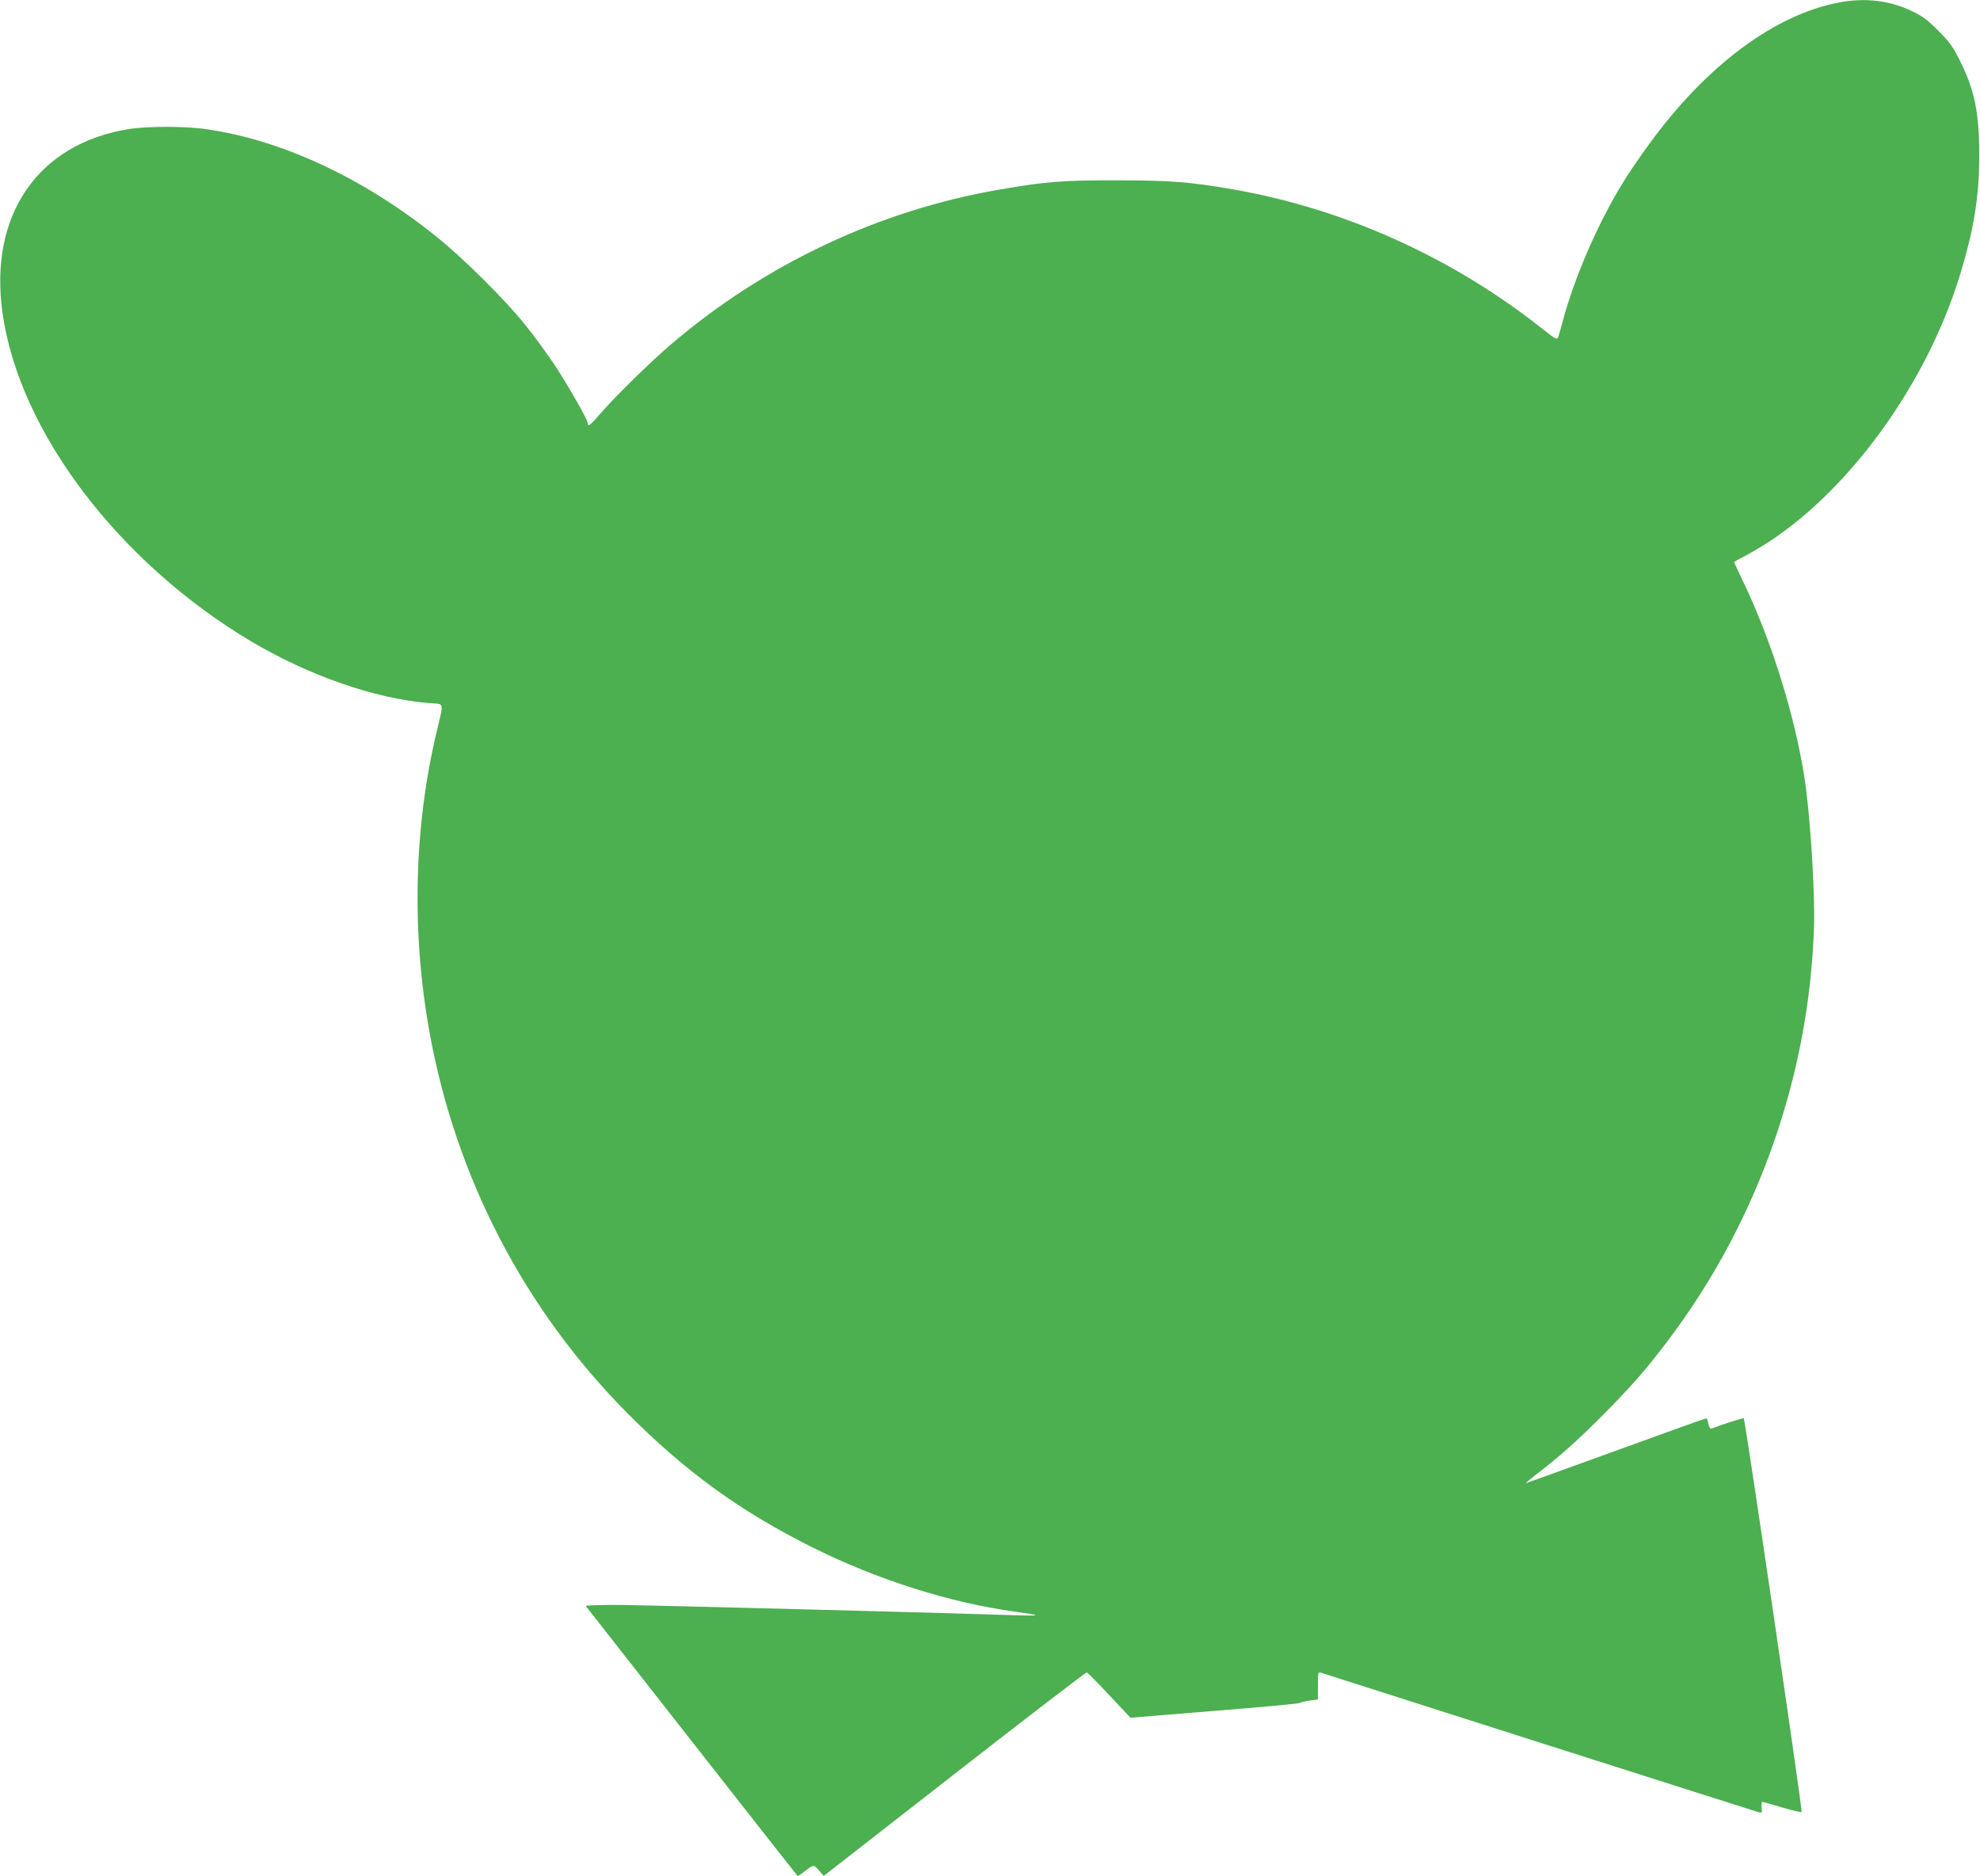 <?xml version="1.0" standalone="no"?>
<!DOCTYPE svg PUBLIC "-//W3C//DTD SVG 20010904//EN"
 "http://www.w3.org/TR/2001/REC-SVG-20010904/DTD/svg10.dtd">
<svg version="1.0" xmlns="http://www.w3.org/2000/svg"
 width="1280pt" height="1213pt" viewBox="0 0 1280 1213"
 preserveAspectRatio="xMidYMid meet">
<g transform="translate(0,1213) scale(0.1,-0.1)"
fill="#4caf50" stroke="none">
<path d="M11895 12115 c-419 -76 -867 -410 -1236 -920 -116 -160 -179 -258
-256 -400 -121 -224 -232 -494 -293 -715 -17 -63 -34 -123 -38 -133 -6 -15
-22 -6 -105 60 -578 458 -1274 772 -1992 898 -283 49 -408 59 -755 59 -347 1
-463 -8 -760 -60 -775 -133 -1520 -484 -2125 -1003 -131 -112 -346 -323 -443
-433 -74 -86 -92 -101 -92 -75 0 22 -129 248 -217 381 -48 71 -131 186 -187
255 -124 156 -398 429 -571 568 -468 378 -997 626 -1486 697 -138 21 -385 21
-509 1 -586 -95 -902 -556 -814 -1186 106 -765 747 -1612 1606 -2125 376 -223
801 -371 1152 -400 102 -8 96 16 48 -189 -146 -613 -162 -1290 -46 -1935 169
-940 613 -1795 1279 -2466 376 -379 731 -636 1196 -868 417 -208 883 -357
1309 -416 171 -24 176 -28 30 -24 -514 17 -2376 65 -2572 67 -131 1 -234 -2
-231 -7 5 -7 1358 -1733 1369 -1745 2 -2 20 10 41 26 63 49 63 49 97 10 l31
-36 845 659 c465 363 850 658 855 657 6 -1 71 -67 146 -147 l137 -146 538 44
c297 23 546 47 554 51 9 5 39 12 68 16 l52 7 0 90 c0 88 0 89 23 82 12 -4 648
-207 1412 -451 765 -244 1401 -446 1414 -450 22 -5 23 -4 19 31 -2 20 0 36 5
36 4 0 62 -16 128 -36 66 -20 123 -33 126 -30 7 6 -365 2537 -374 2546 -3 4
-120 -33 -210 -67 -7 -3 -14 10 -19 31 -3 20 -10 36 -14 36 -4 0 -267 -94
-585 -210 -318 -115 -579 -210 -582 -210 -3 0 28 25 68 57 152 116 259 212
429 382 186 187 286 301 432 496 575 766 905 1706 935 2665 7 230 -26 740 -63
970 -64 403 -211 873 -390 1249 -35 74 -64 135 -64 137 0 1 38 23 84 47 583
310 1148 1054 1379 1817 88 290 122 499 122 765 0 279 -30 424 -127 617 -43
85 -65 117 -137 189 -70 70 -102 94 -171 127 -140 68 -300 88 -465 57z"/>
</g>
</svg>

